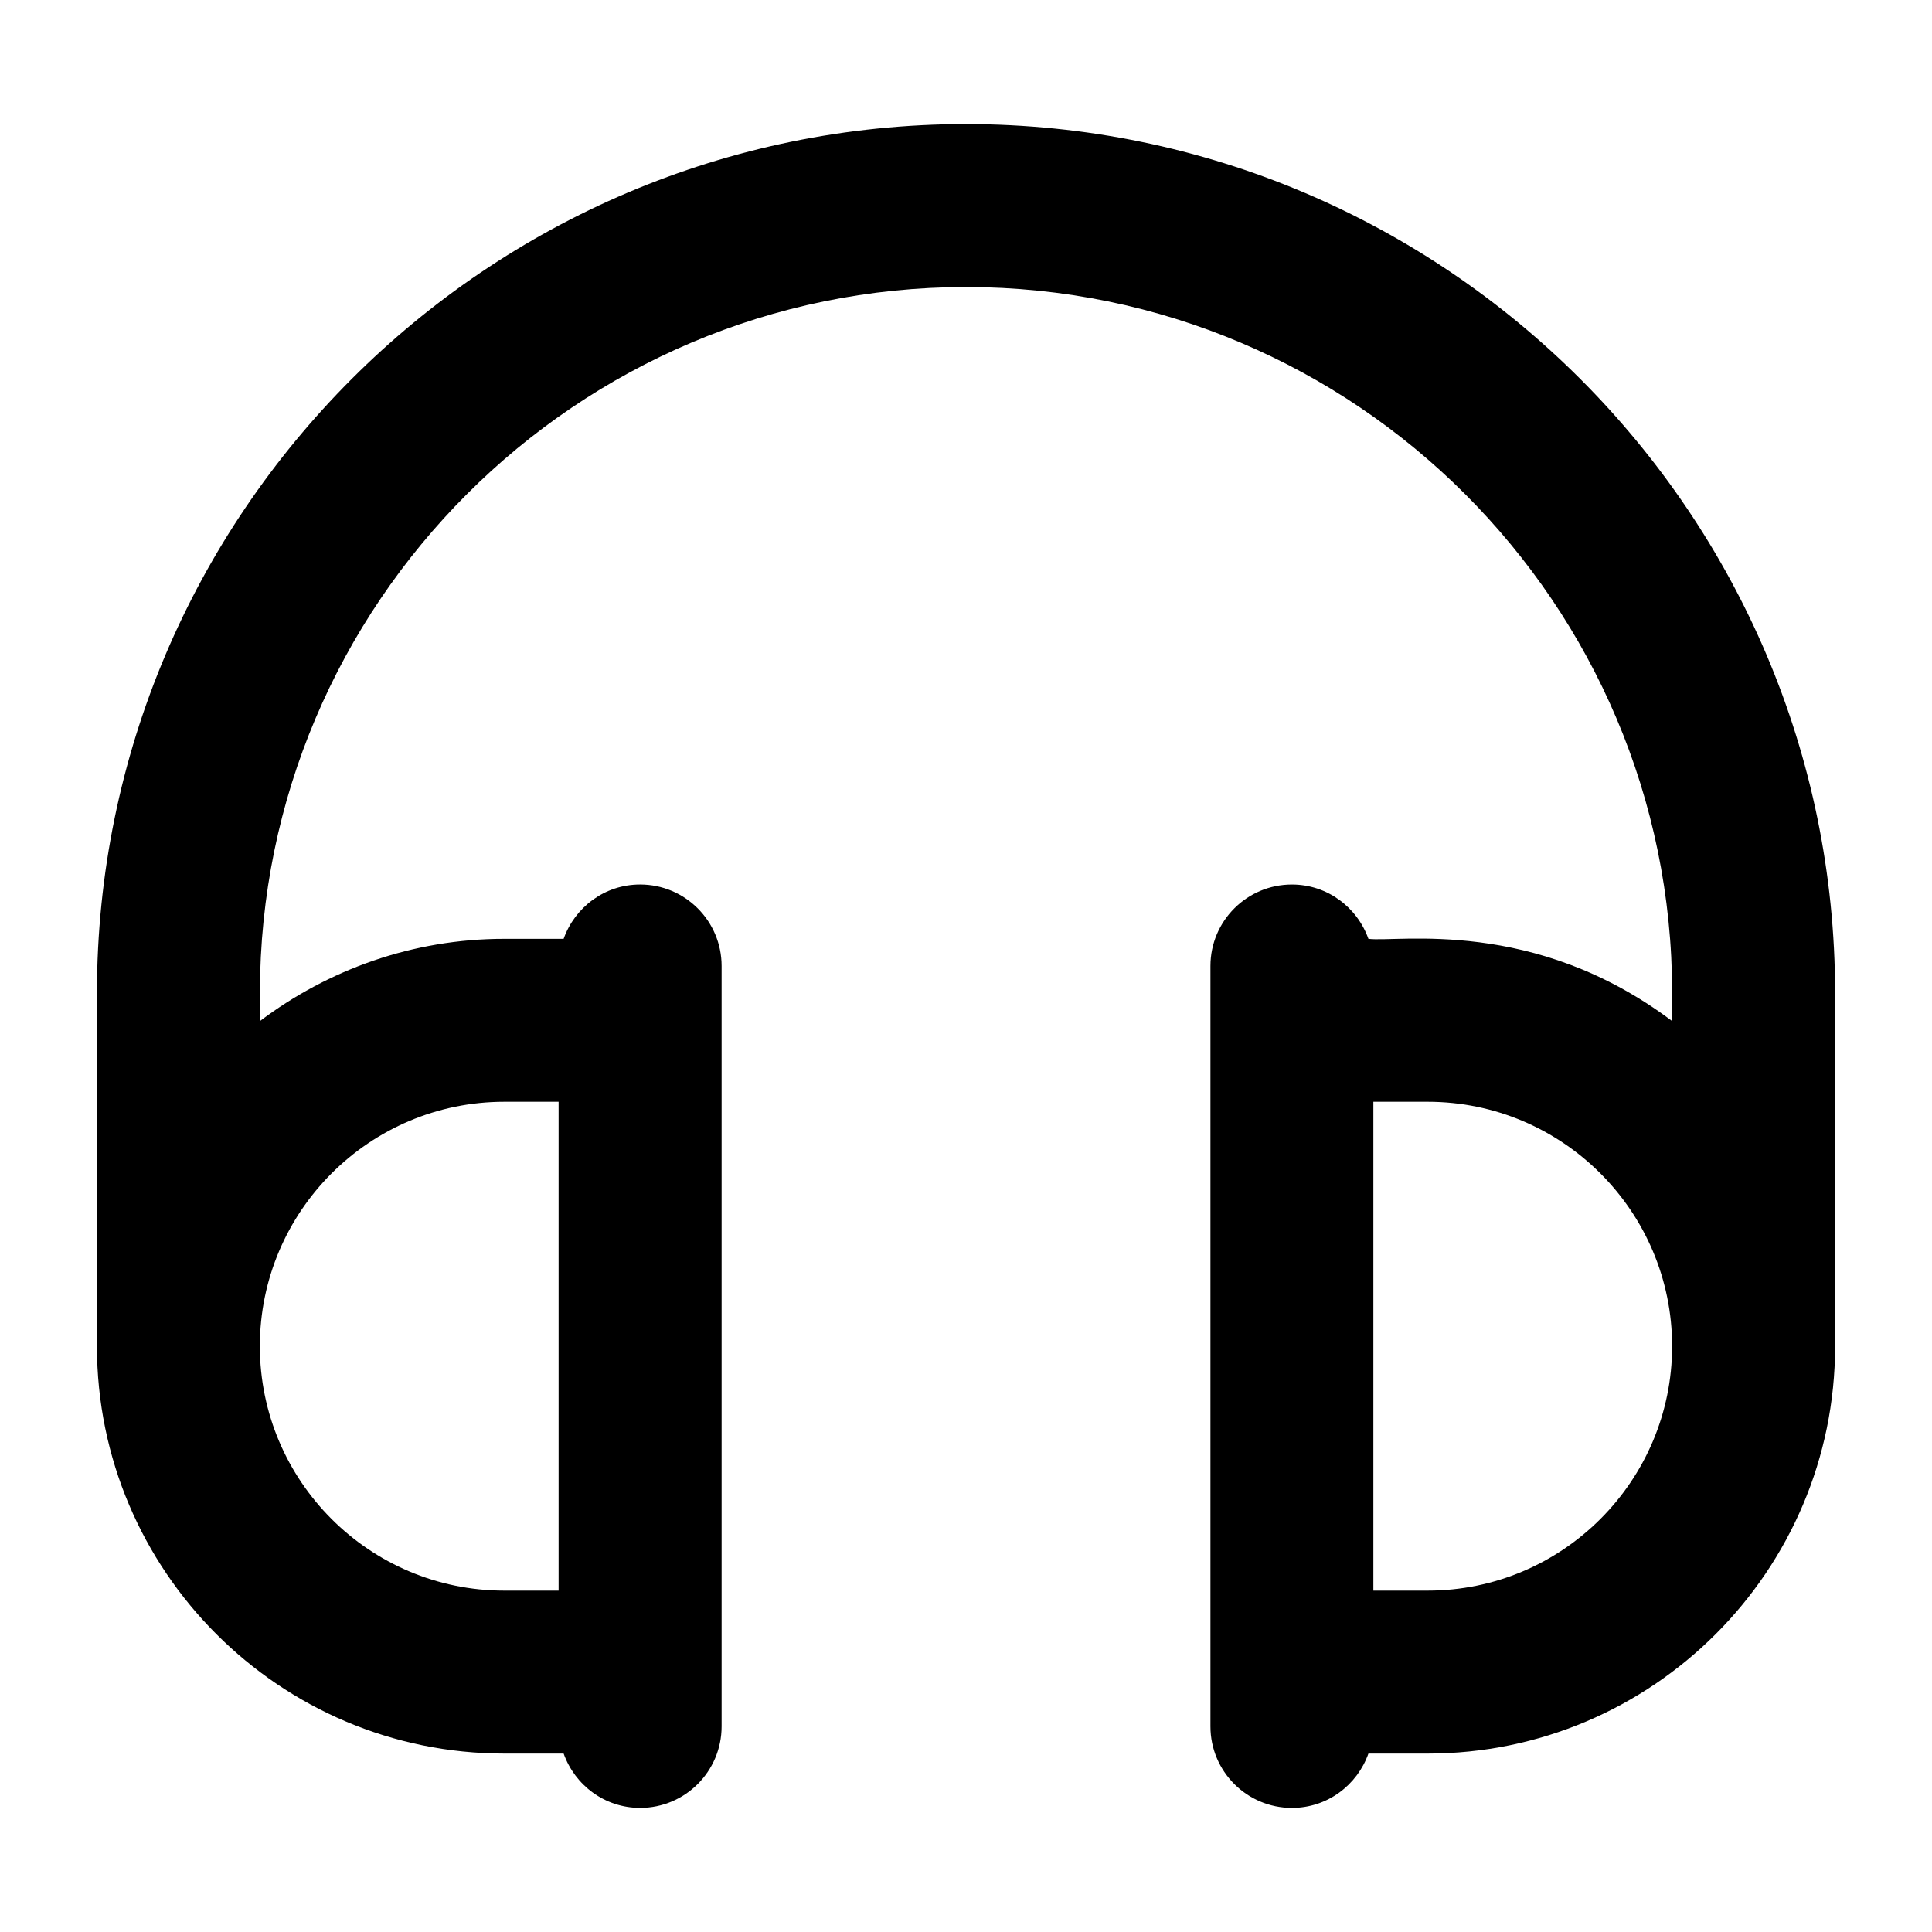 <?xml version="1.0" encoding="UTF-8"?>
<!-- Uploaded to: SVG Repo, www.svgrepo.com, Generator: SVG Repo Mixer Tools -->
<svg fill="#000000" width="800px" height="800px" version="1.1" viewBox="144 144 512 512" xmlns="http://www.w3.org/2000/svg">
 <path d="m400 176.88c-126.99 0-230.31 103.32-230.31 230.31v93.566c0 59.531 48.426 107.96 107.96 107.96h15.719c2.977 8.363 10.879 14.395 20.27 14.395 11.926 0 21.594-9.672 21.594-21.594v-201.52c0-11.922-9.664-21.594-21.594-21.594-9.391 0-17.297 6.027-20.27 14.395l-15.719 0.004c-24.316 0-46.707 8.176-64.777 21.797l0.004-7.402c0-103.18 83.941-187.13 187.13-187.13s187.13 83.949 187.13 187.13v7.402c-36.66-27.629-72.742-20.781-80.492-21.797-2.977-8.367-10.879-14.395-20.27-14.395-11.926 0-21.594 9.672-21.594 21.594v201.52c0 11.922 9.664 21.594 21.594 21.594 9.391 0 17.297-6.031 20.27-14.395l15.715-0.004c59.531 0 107.96-48.426 107.96-107.96v-93.562c0-126.99-103.32-230.31-230.31-230.31zm-122.36 259.1h14.395v129.55h-14.395c-35.719 0-64.777-29.059-64.777-64.777 0.004-35.715 29.059-64.773 64.777-64.773zm244.71 129.55h-14.395v-129.55h14.395c35.719 0 64.777 29.059 64.777 64.777s-29.059 64.773-64.777 64.773z"/>
</svg>
